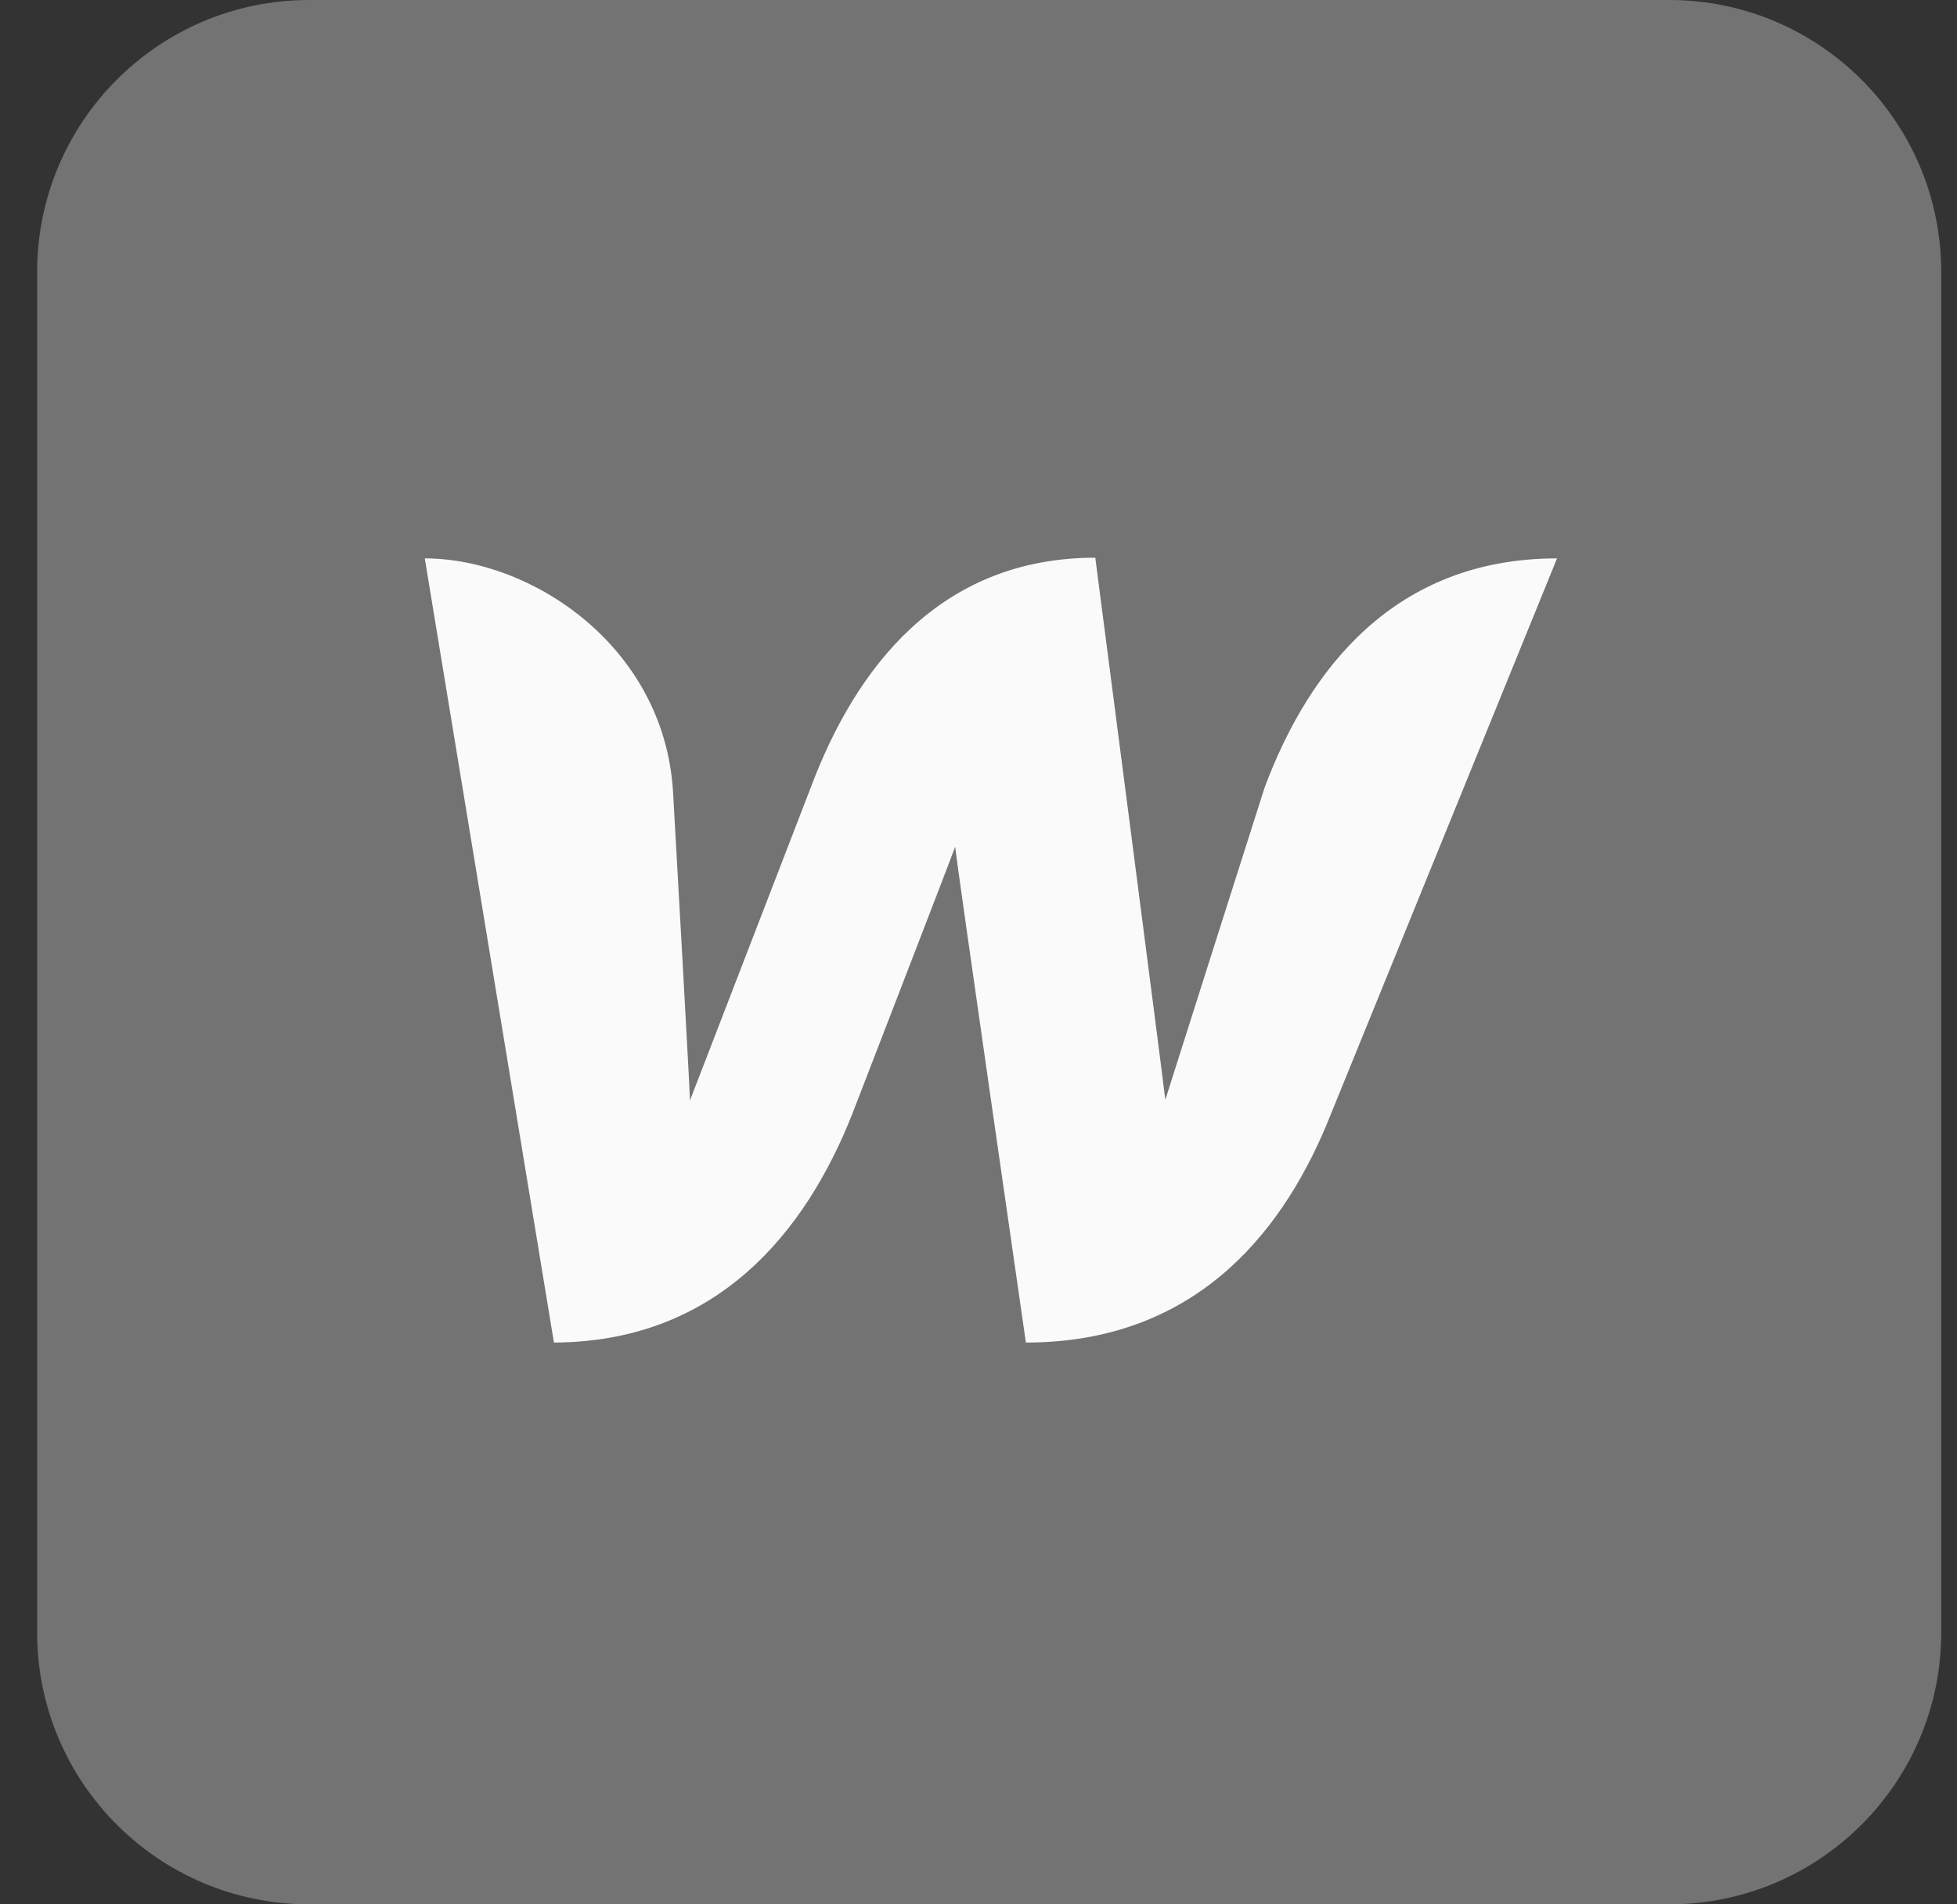<?xml version="1.0"?>
<svg xmlns="http://www.w3.org/2000/svg" width="37" height="36" viewBox="0 0 37 36" fill="none">
<rect x="0" y="0" width="37" height="36" fill="#333333" stroke="none"/>
<g clip-path="url(#clip0_7475_3867)">
<path d="M31.559 0H5.845C3.004 0 0.702 2.303 0.702 5.143V30.857C0.702 33.697 3.004 36 5.845 36H31.559C34.399 36 36.702 33.697 36.702 30.857V5.143C36.702 2.303 34.399 0 31.559 0Z" fill="#737373"/>
<path d="M23.909 14.889C23.909 14.889 22.173 20.34 22.032 20.79C21.98 20.327 20.708 10.543 20.708 10.543C17.75 10.543 16.169 12.652 15.333 14.876C15.333 14.876 13.225 20.34 13.045 20.803C13.032 20.379 12.723 14.94 12.723 14.94C12.543 12.214 10.049 10.556 8.031 10.556L10.473 25.38C13.572 25.367 15.243 23.271 16.118 21.047C16.118 21.047 17.982 16.226 18.059 16.007C18.072 16.213 19.396 25.38 19.396 25.38C22.508 25.38 24.179 23.413 25.079 21.266L29.438 10.556C26.365 10.556 24.745 12.652 23.909 14.889Z" fill="#FAFAFA"/>
</g>
<defs>
<clipPath id="clip0_7475_3867">
<rect width="36" height="36" fill="white" transform="translate(0.702)"/>
</clipPath>
</defs>
</svg>
